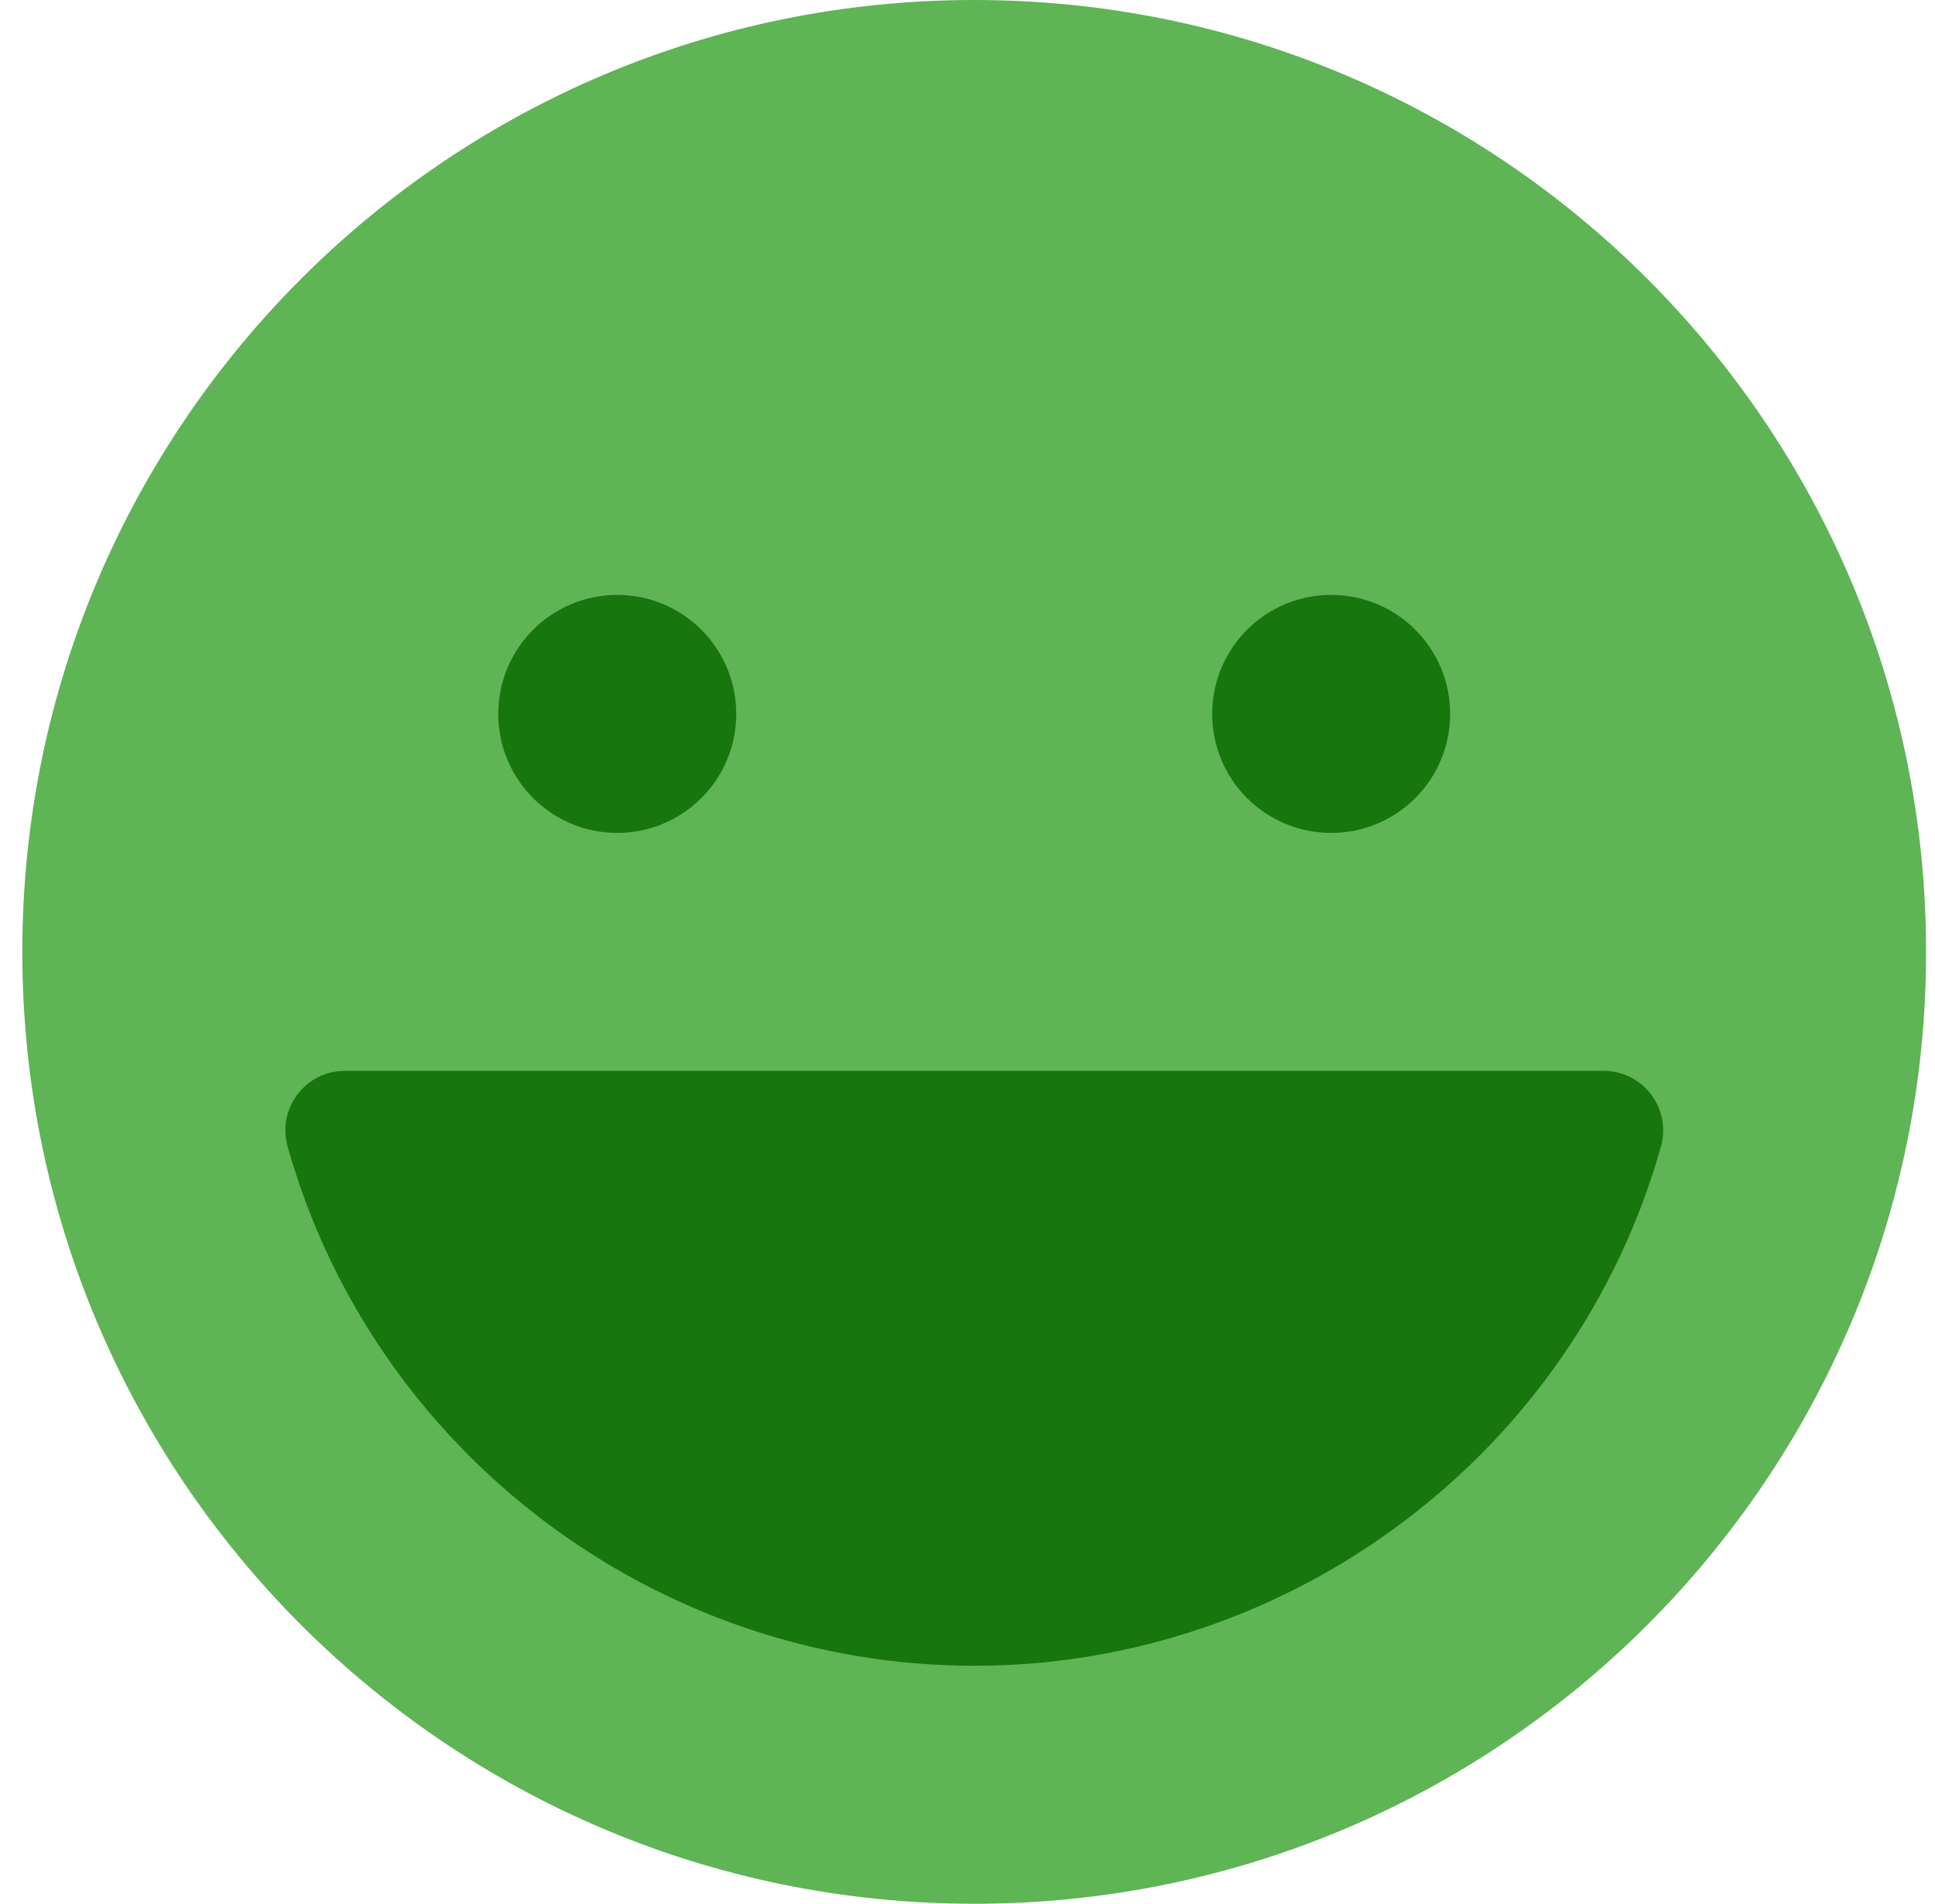 <svg width="62" height="61" viewBox="0 0 62 61" fill="none" xmlns="http://www.w3.org/2000/svg">
<g clip-path="url(#clip0)">
<path d="M31.215 61C48.059 61 61.715 47.345 61.715 30.5C61.715 13.655 48.059 0 31.215 0C14.37 0 0.715 13.655 0.715 30.5C0.715 47.345 14.37 61 31.215 61Z" fill="#5FB456"/>
<path d="M52.902 35.067C52.544 34.591 51.98 34.312 51.385 34.312H11.049C10.45 34.312 9.89 34.591 9.531 35.067C9.169 35.544 9.051 36.158 9.215 36.737C11.971 46.532 21.018 53.375 31.217 53.375C41.415 53.375 50.462 46.532 53.219 36.737C53.379 36.158 53.265 35.544 52.902 35.067Z" fill="#17760D"/>
<path d="M19.777 26.688C21.883 26.688 23.59 24.981 23.59 22.875C23.59 20.769 21.883 19.062 19.777 19.062C17.672 19.062 15.965 20.769 15.965 22.875C15.965 24.981 17.672 26.688 19.777 26.688Z" fill="#17760D"/>
<path d="M42.652 26.688C44.758 26.688 46.465 24.981 46.465 22.875C46.465 20.769 44.758 19.062 42.652 19.062C40.547 19.062 38.84 20.769 38.84 22.875C38.84 24.981 40.547 26.688 42.652 26.688Z" fill="#17760D"/>
</g>
<defs>
<clipPath id="clip0">
<rect width="61" height="61" fill="white" transform="translate(0.715)"/>
</clipPath>
</defs>
</svg>
